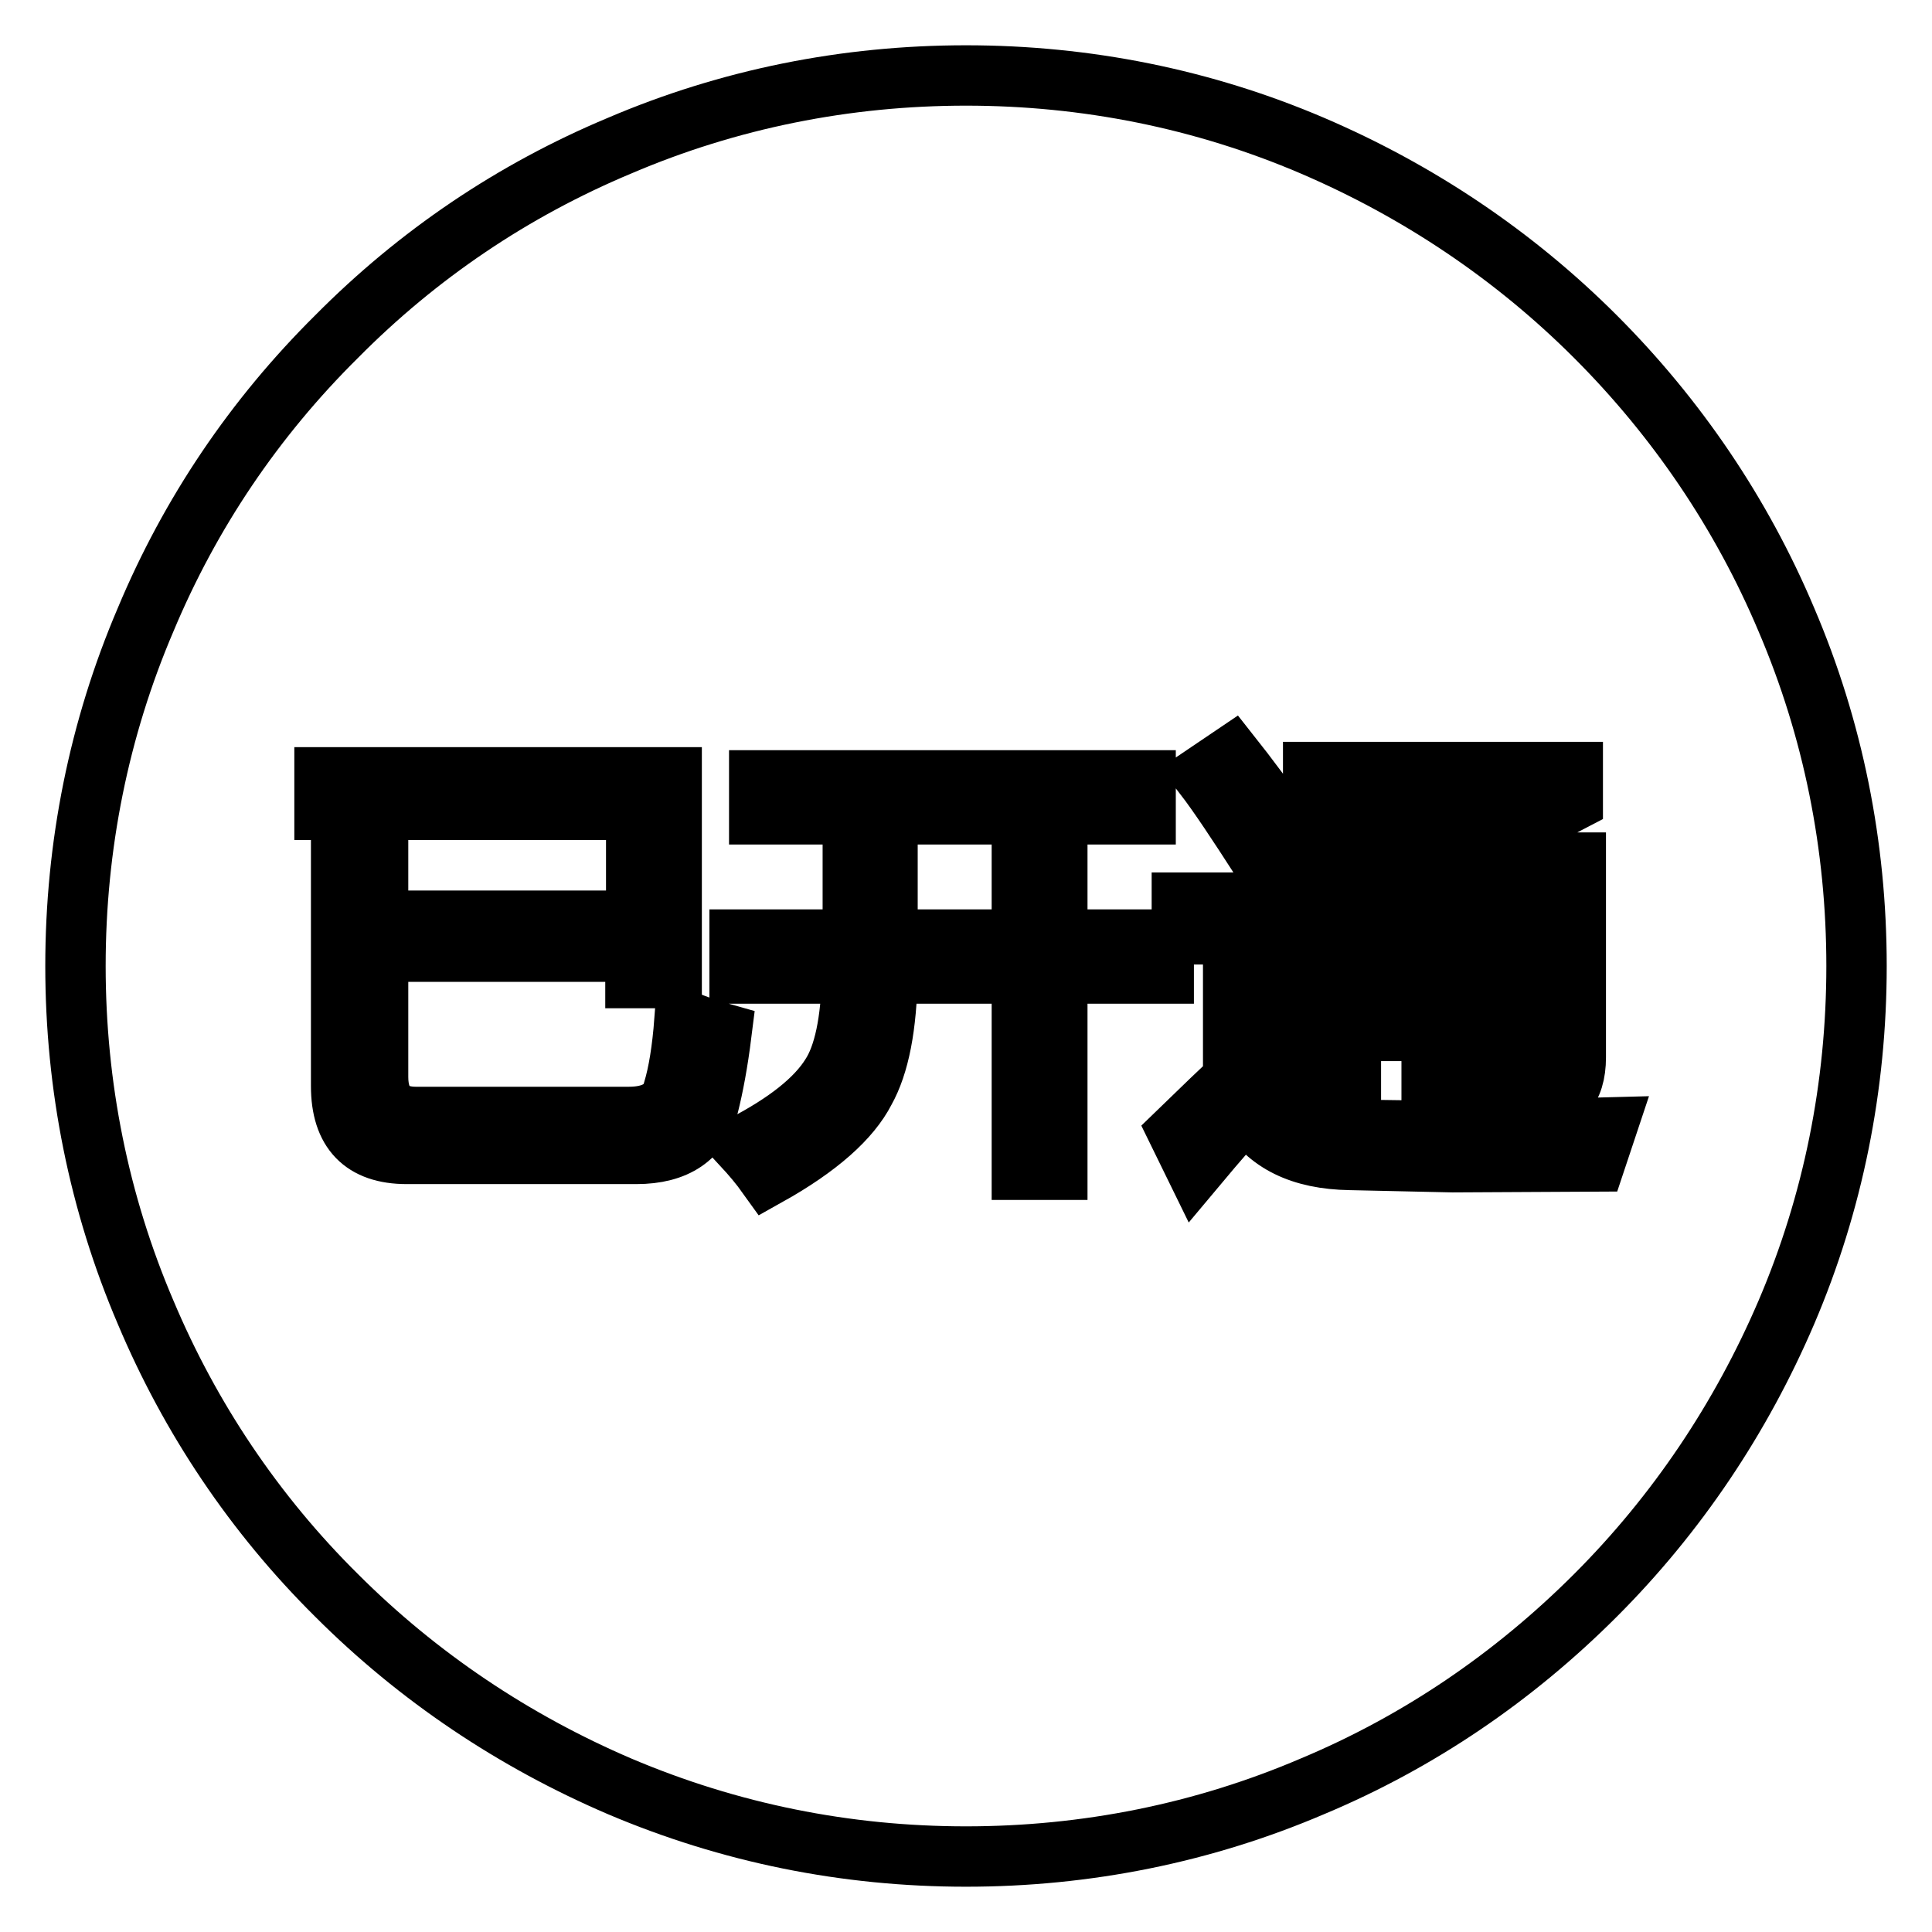 <?xml version="1.0" encoding="utf-8"?>
<!-- Svg Vector Icons : http://www.onlinewebfonts.com/icon -->
<!DOCTYPE svg PUBLIC "-//W3C//DTD SVG 1.1//EN" "http://www.w3.org/Graphics/SVG/1.1/DTD/svg11.dtd">
<svg version="1.1" xmlns="http://www.w3.org/2000/svg" xmlns:xlink="http://www.w3.org/1999/xlink" x="0px" y="0px" viewBox="0 0 256 256" enable-background="new 0 0 256 256" xml:space="preserve">
<g> <path stroke-width="8" fill-opacity="0" stroke="#000000"  d="M117.6,124.5h17.8v-16.6h-17.8V124.5z M179.1,123.7h10.7v-5.7h-10.7V123.7z M179.1,133h10.7v-5.7h-10.7V133 z M204.8,117.9h-10.9v5.7h10.9V117.9z M193.9,133h10.9v-5.7h-10.9V133z M236.7,82.1c-5.9-14-14.5-26.7-25.3-37.5 c-10.8-10.8-23.5-19.3-37.5-25.3c-14.5-6.2-30-9.3-45.9-9.3c-15.9,0-31.4,3.1-45.9,9.3C68,25.2,55.4,33.7,44.6,44.6 C33.7,55.4,25.2,68,19.3,82.1c-6.2,14.5-9.3,30-9.3,45.9c0,15.9,3.1,31.4,9.3,45.9c5.9,14,14.4,26.7,25.3,37.5 c10.8,10.8,23.5,19.3,37.5,25.3c14.6,6.2,30,9.3,45.9,9.3c15.9,0,31.4-3.1,45.9-9.3c14.1-5.9,26.7-14.5,37.5-25.3 c10.8-10.8,19.3-23.5,25.3-37.5c6.2-14.5,9.3-30,9.3-45.9C246,112.1,242.9,96.6,236.7,82.1z M174.1,102.3h34.3v3.8l-13.8,7.2 c0.7,0.3,1.3,0.7,1.9,1h12.3v25.8c0,4.3-2,6.5-6,6.5c-2,0-4.1-0.1-6.5-0.2c-0.2-1.4-0.5-2.9-0.9-4.4c2.4,0.3,4.5,0.4,6.2,0.4 c2.1,0,3.1-1,3.1-3v-2.8h-10.9v8.9h-4.1v-8.9h-10.7v9.8H175v-32.2h13.8c-2.9-1.5-5.8-2.9-8.9-4.4l2.3-2.7c3,1.4,5.8,2.8,8.4,4.1 l10.2-5.3h-26.8V102.3z M163.2,100.2c1.9,2.4,4.6,6,8,10.8l-4.1,2.9c-3.1-4.8-5.6-8.6-7.6-11.2L163.2,100.2z M93.9,146.4 c-1.1,4.3-4.3,6.5-9.6,6.5H53.9c-5.8,0-8.7-3-8.7-9v-29.7h4.9v7.8h34.2v-14.7H43V103h46v26.6h-4.8v-3.5H50.1v16.6 c0,3.5,1.7,5.3,5,5.3h28.2c3.3,0,5.3-1.2,5.9-3.5c0.7-2.3,1.2-5.4,1.5-9.3c1.5,0.6,3.1,1.2,4.9,1.7C95.1,140.9,94.5,144,93.9,146.4 z M154.2,129h-14.1v26h-4.7v-26h-17.8c-0.1,7-1.1,12.1-3,15.5c-1.9,3.7-6.1,7.5-12.9,11.3c-1-1.4-2.1-2.7-3.3-4 c5.8-3,9.7-6.1,11.7-9.3c1.7-2.6,2.7-7.1,2.8-13.5H98v-4.5H113v-16.6h-12.4v-4.5h51.2v4.5h-11.7v16.6h14.1V129z M211.4,153.9 l-18.9,0.1l-13.6-0.3c-6.5-0.1-11-2.3-13.6-6.7c-1.6,1.4-3.8,4-6.9,7.7l-2.3-4.7c3.4-3.3,5.8-5.6,7.3-7v-19.2h-6.8v-4.2h11.2v24.4 c2.3,3.8,6.3,5.7,11.9,5.7l14.2,0.2l19-0.5C212.5,150.6,212,152.1,211.4,153.9z"/></g>
</svg>